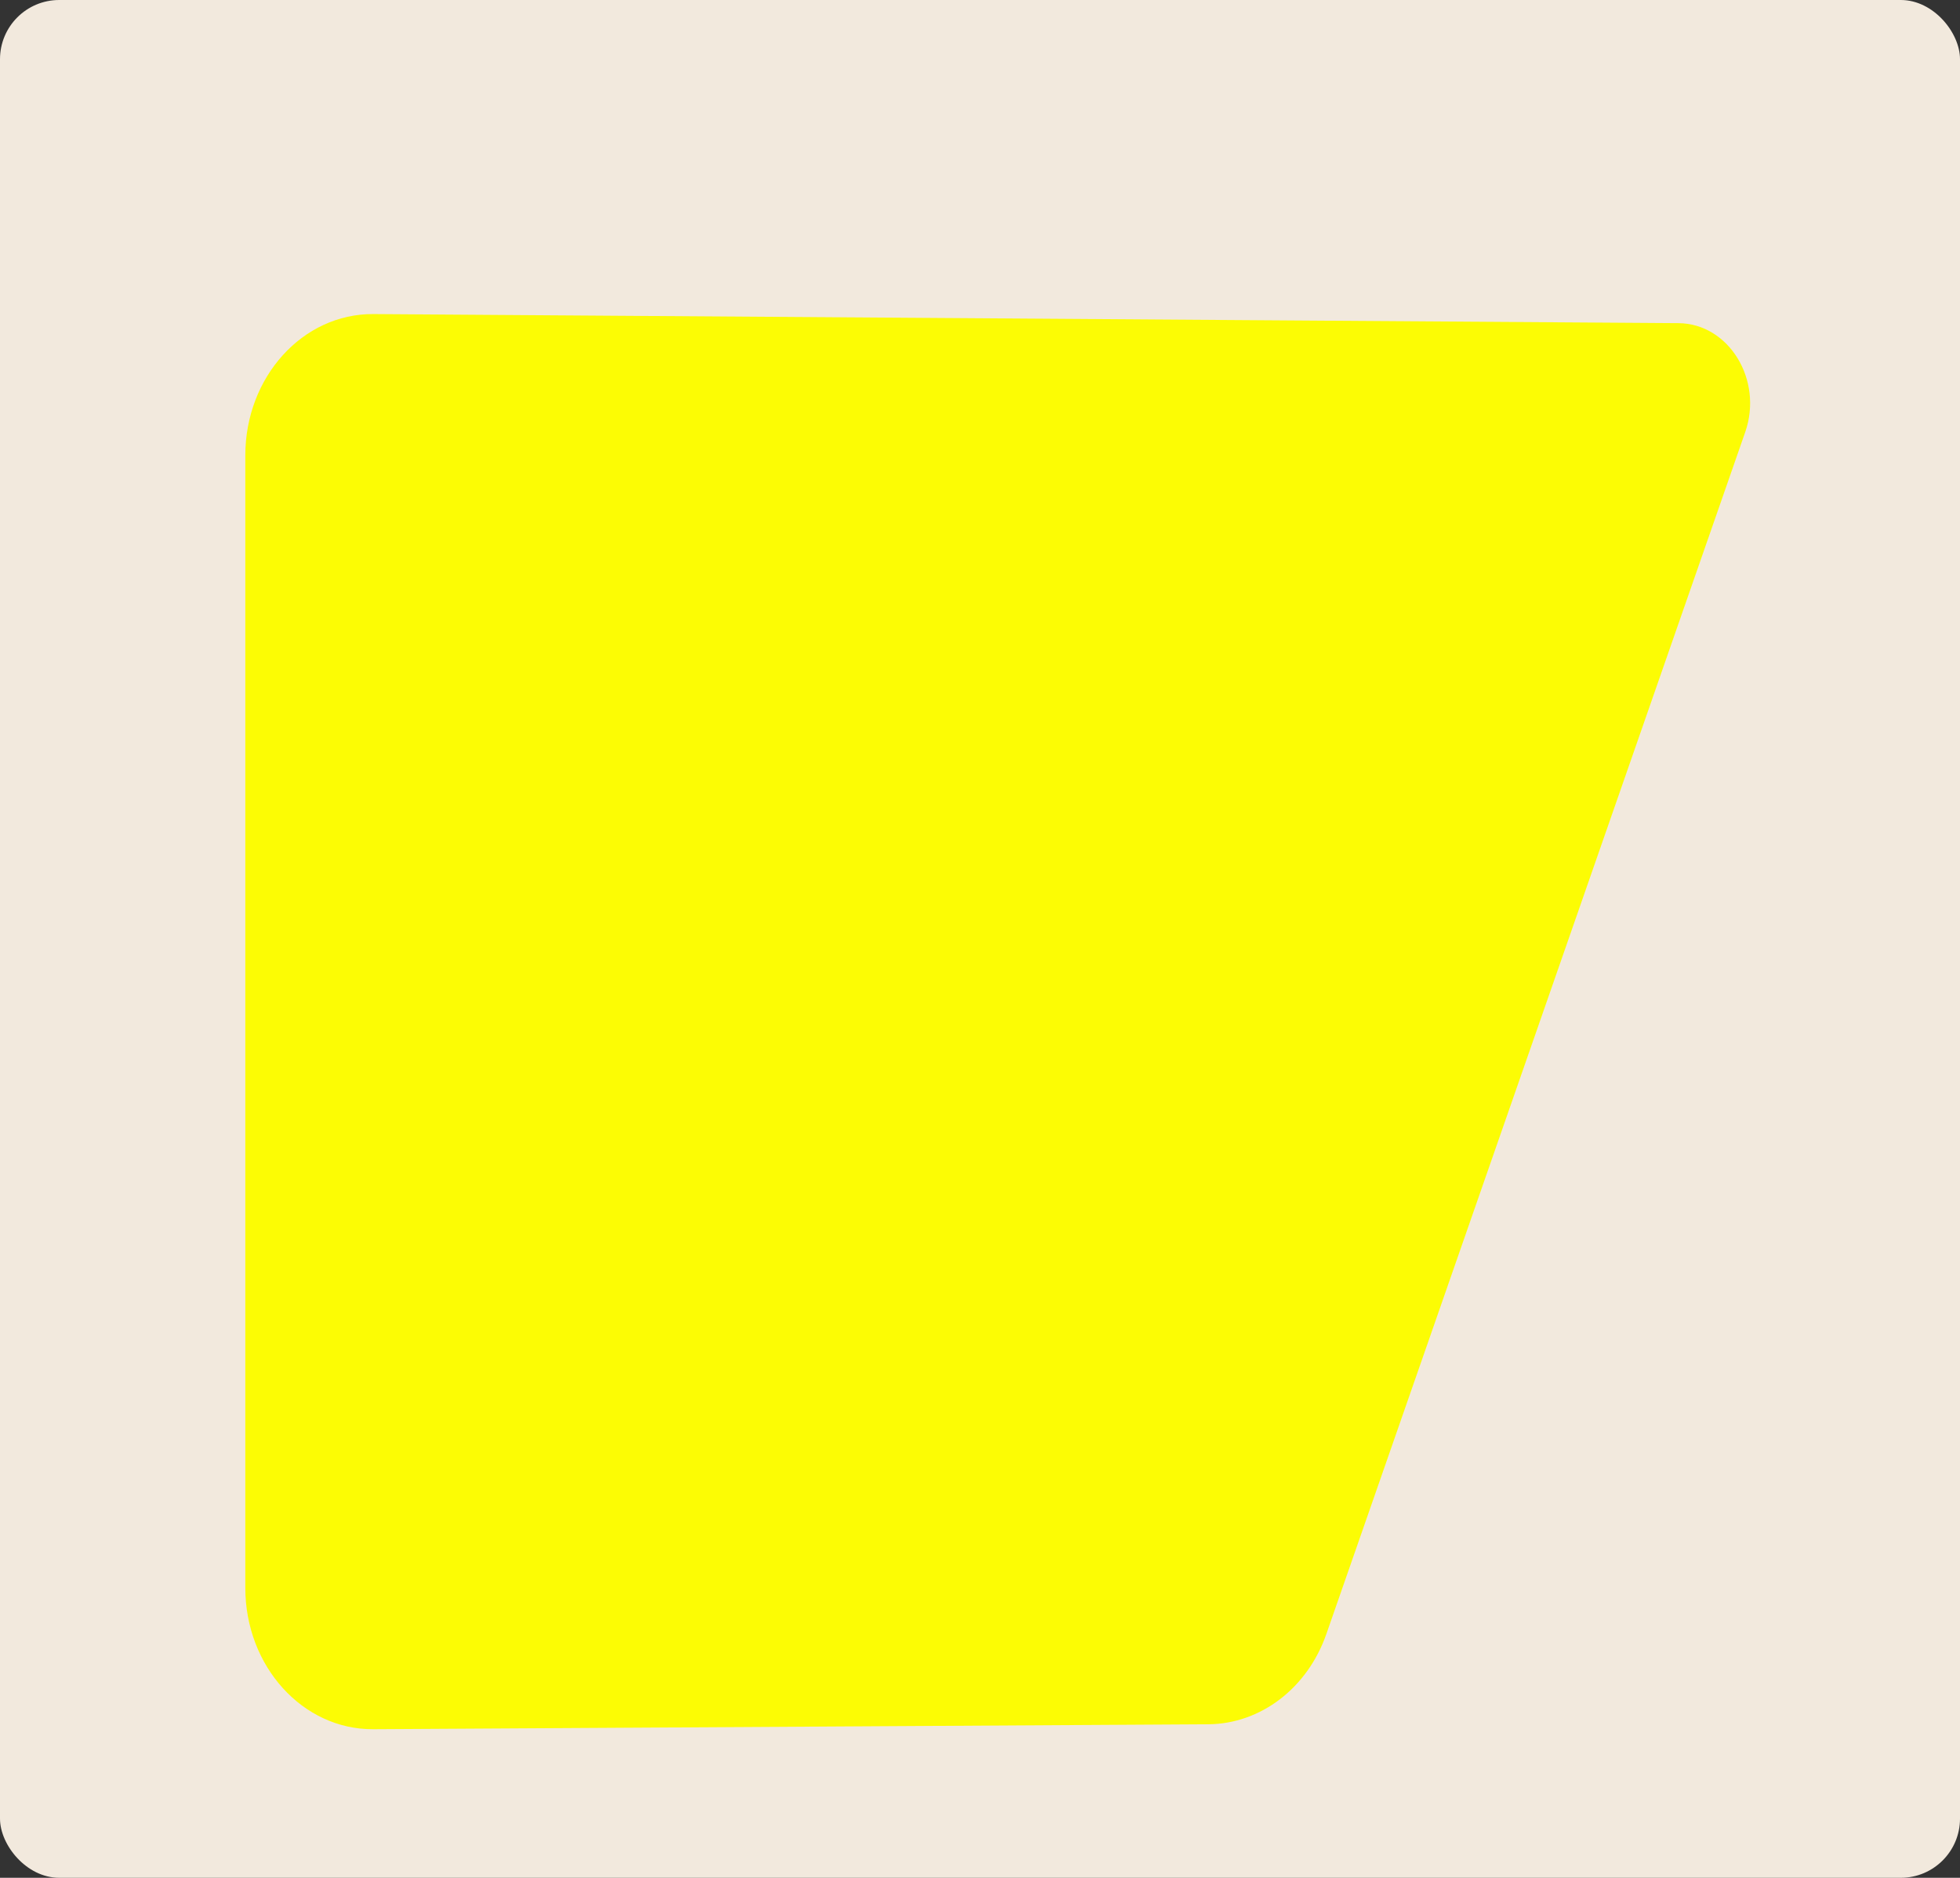 <?xml version="1.0" encoding="UTF-8"?> <svg xmlns="http://www.w3.org/2000/svg" id="Layer_2" data-name="Layer 2" viewBox="0 0 95 91"><rect x="0" y="0" width="95" height="91" fill="#333333" stroke="none"/><defs><style> .cls-1 { fill: #f2e9dd; } .cls-2 { fill: #fcfc04; } </style></defs><g id="_прямоугольники" data-name="прямоугольники"><rect class="cls-1" width="95" height="91" rx="2.87" ry="2.87"></rect></g><g id="_формы" data-name="формы"><path class="cls-2" d="m18.1,15.22l63.25.44c2.45.02,4.12,2.75,3.24,5.28l-20.3,58.24c-.91,2.62-3.18,4.36-5.72,4.38l-40.48.24c-3.42.02-6.2-3.05-6.2-6.85V22.07c0-3.8,2.78-6.87,6.2-6.85Z"></path></g></svg> 